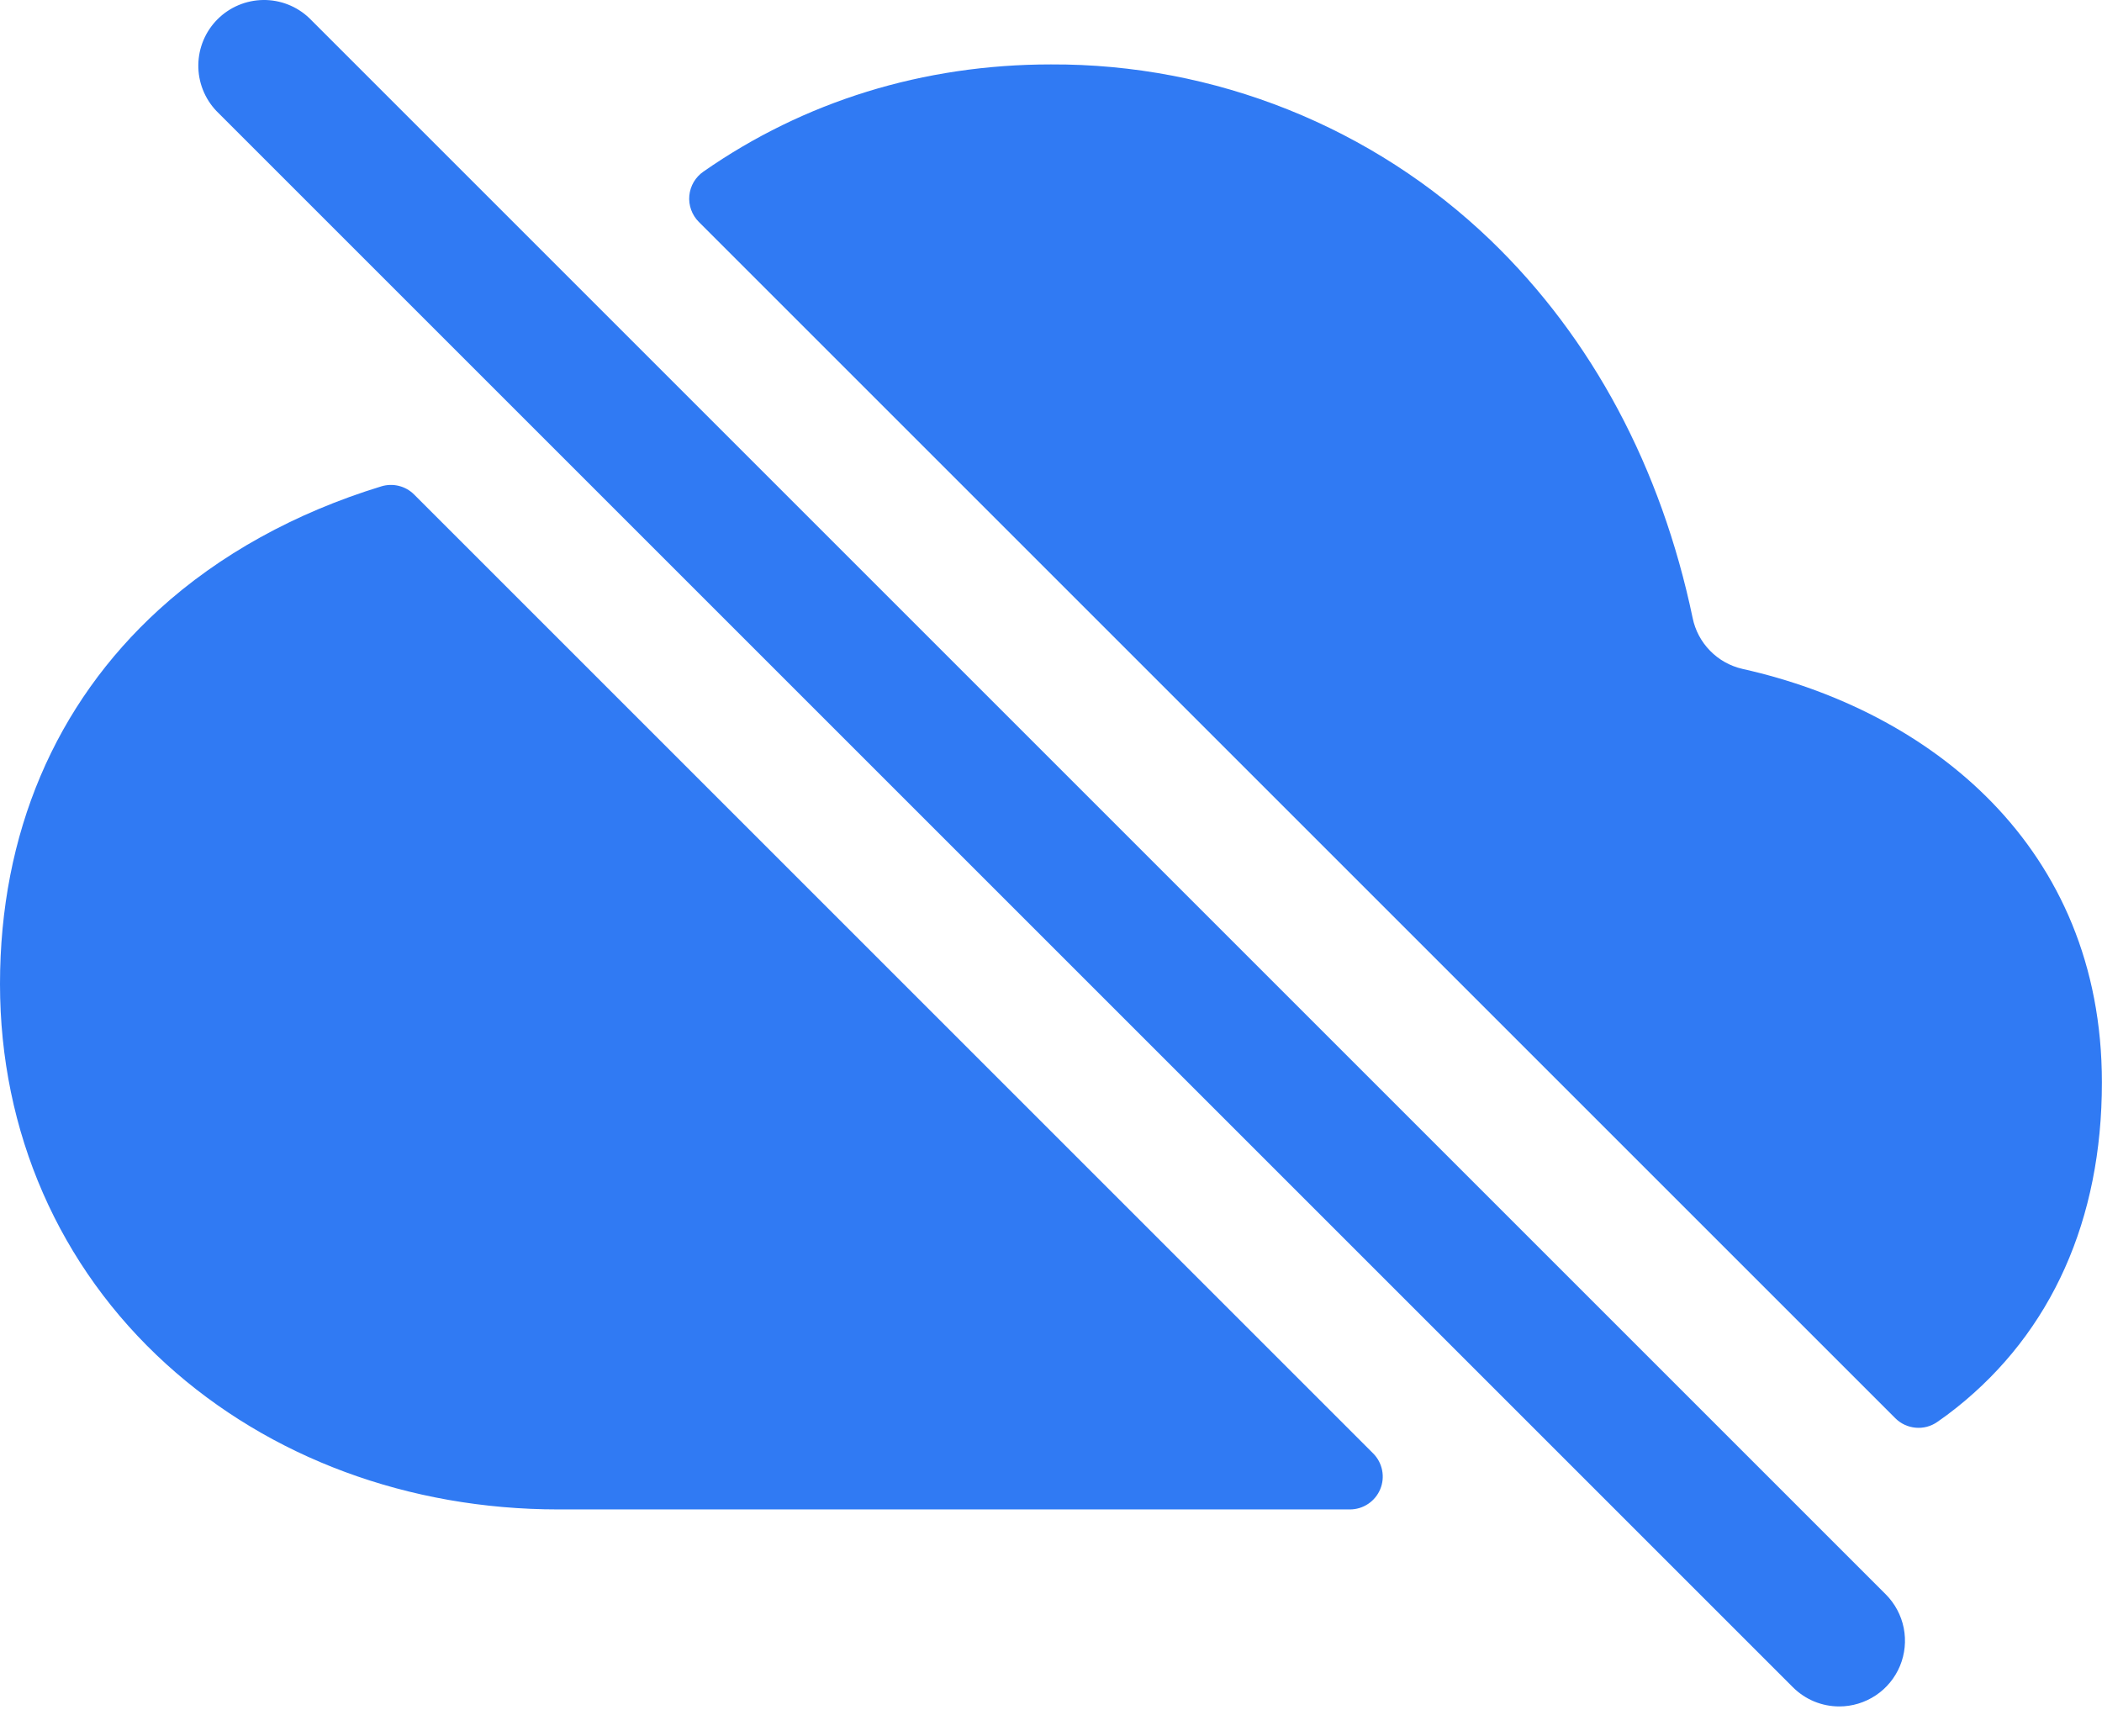 <svg width="46" height="38" viewBox="0 0 46 38" fill="none" xmlns="http://www.w3.org/2000/svg">
<path d="M40.251 37.349C40.062 37.349 39.876 37.312 39.701 37.24C39.527 37.168 39.368 37.061 39.235 36.928L4.735 2.428C4.477 2.156 4.335 1.794 4.34 1.419C4.345 1.044 4.496 0.686 4.761 0.421C5.026 0.156 5.384 0.005 5.759 0C6.134 -0.005 6.496 0.137 6.767 0.395L41.267 34.895C41.468 35.096 41.605 35.352 41.661 35.631C41.716 35.91 41.688 36.199 41.579 36.462C41.47 36.724 41.286 36.949 41.05 37.106C40.813 37.264 40.535 37.349 40.251 37.349Z" fill="#307AF3"/>
<path d="M3.479 13.342C1.203 15.417 0 18.251 0 21.537C0 24.772 1.292 27.726 3.638 29.856C5.897 31.908 8.945 33.037 12.219 33.037H29.541C29.683 33.037 29.822 32.995 29.94 32.916C30.058 32.837 30.151 32.725 30.205 32.594C30.26 32.462 30.274 32.318 30.246 32.178C30.218 32.039 30.15 31.91 30.049 31.81L9.063 10.824C8.971 10.732 8.856 10.666 8.729 10.635C8.602 10.603 8.47 10.607 8.345 10.645C6.469 11.219 4.798 12.138 3.479 13.342Z" fill="#307AF3"/>
<path d="M42.816 30.81C44.898 29.152 45.998 26.691 45.998 23.692C45.998 18.519 42.224 15.553 38.131 14.64C37.862 14.578 37.616 14.441 37.423 14.243C37.23 14.046 37.097 13.797 37.042 13.527C36.352 10.231 34.845 7.404 32.623 5.261C30.037 2.775 26.585 1.394 22.998 1.41C20.202 1.41 17.596 2.219 15.395 3.755C15.308 3.815 15.235 3.893 15.181 3.984C15.128 4.075 15.095 4.177 15.085 4.282C15.075 4.387 15.089 4.493 15.125 4.592C15.161 4.692 15.218 4.782 15.293 4.857L41.477 31.041C41.596 31.16 41.752 31.233 41.92 31.248C42.087 31.264 42.255 31.22 42.393 31.124C42.539 31.024 42.68 30.919 42.816 30.81Z" fill="#307AF3"/>
</svg>
